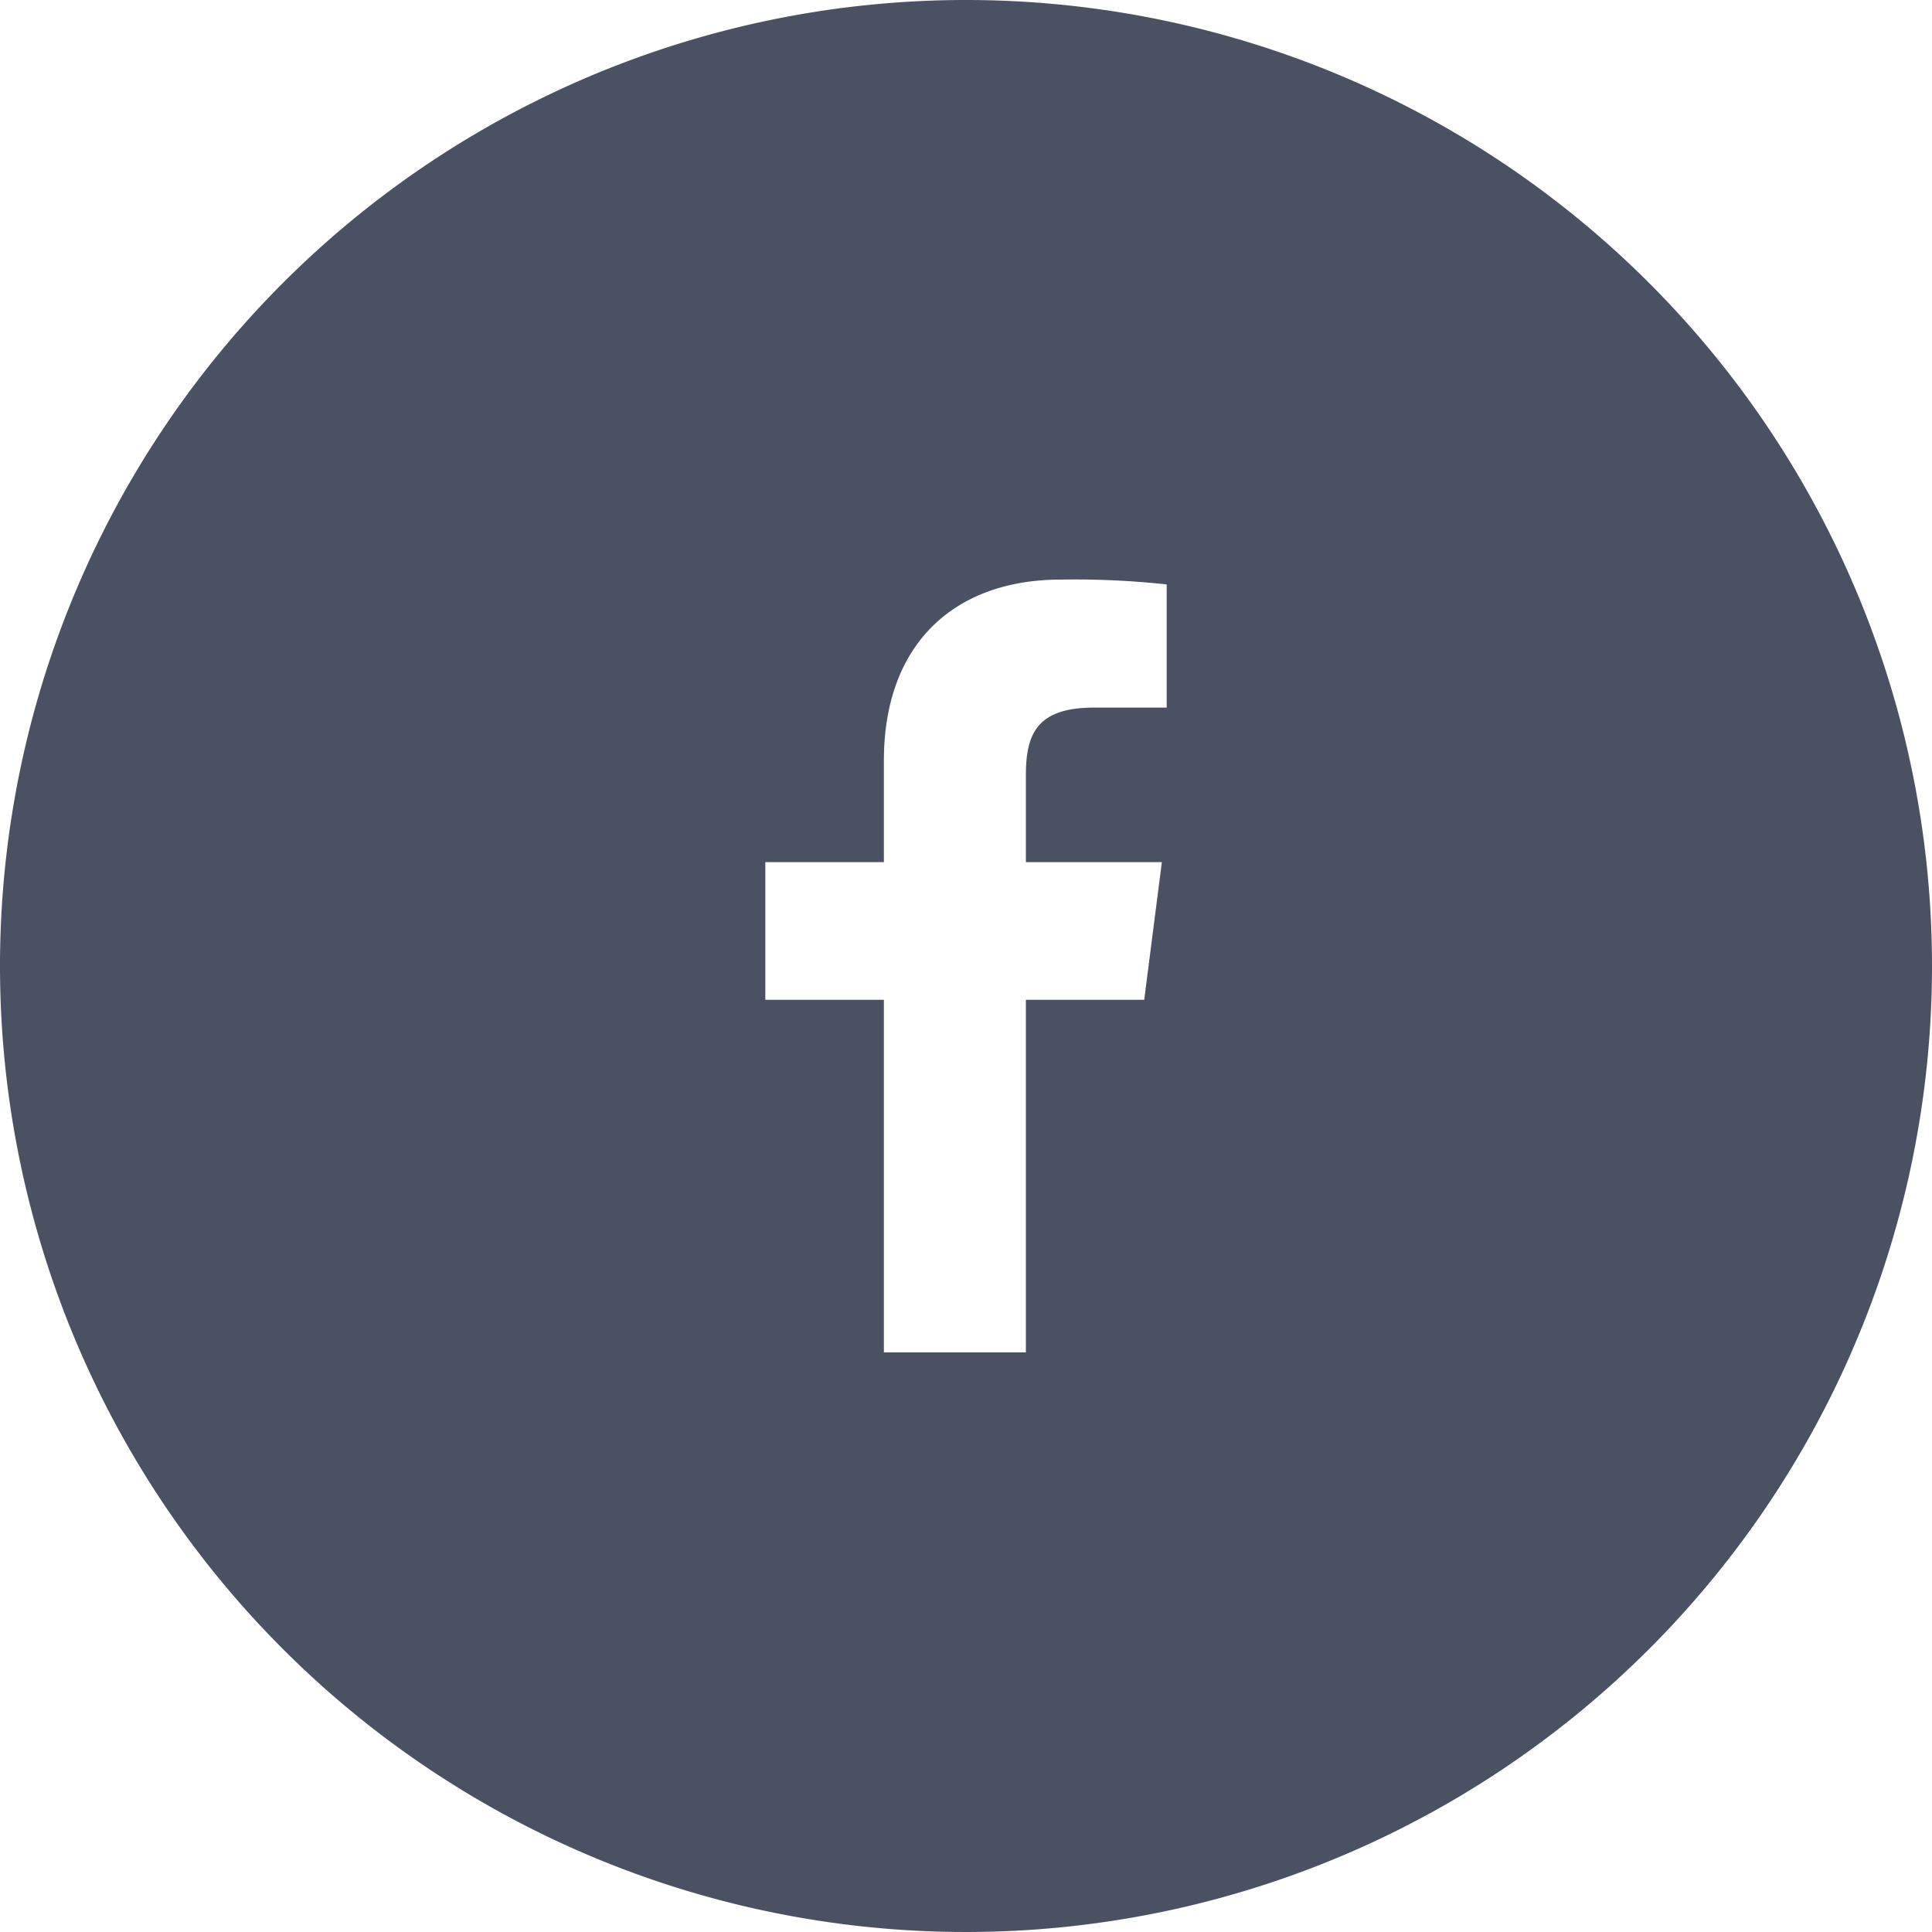 <svg height="80" viewBox="0 0 80 80" width="80" xmlns="http://www.w3.org/2000/svg"><path d="m1380 12200a40 40 0 1 1 -40-40 40 40 0 0 1 40 40zm-37.52 16v-14.6h4.9l.73-5.7h-5.63v-3.6c0-1.7.45-2.8 2.82-2.8h3.01v-5.1a35.057 35.057 0 0 0 -4.39-.2c-4.34 0-7.32 2.6-7.32 7.5v4.2h-4.91v5.7h4.91v14.6z" fill="#4a5163" fill-rule="evenodd" transform="translate(-1300 -12160)"/></svg>